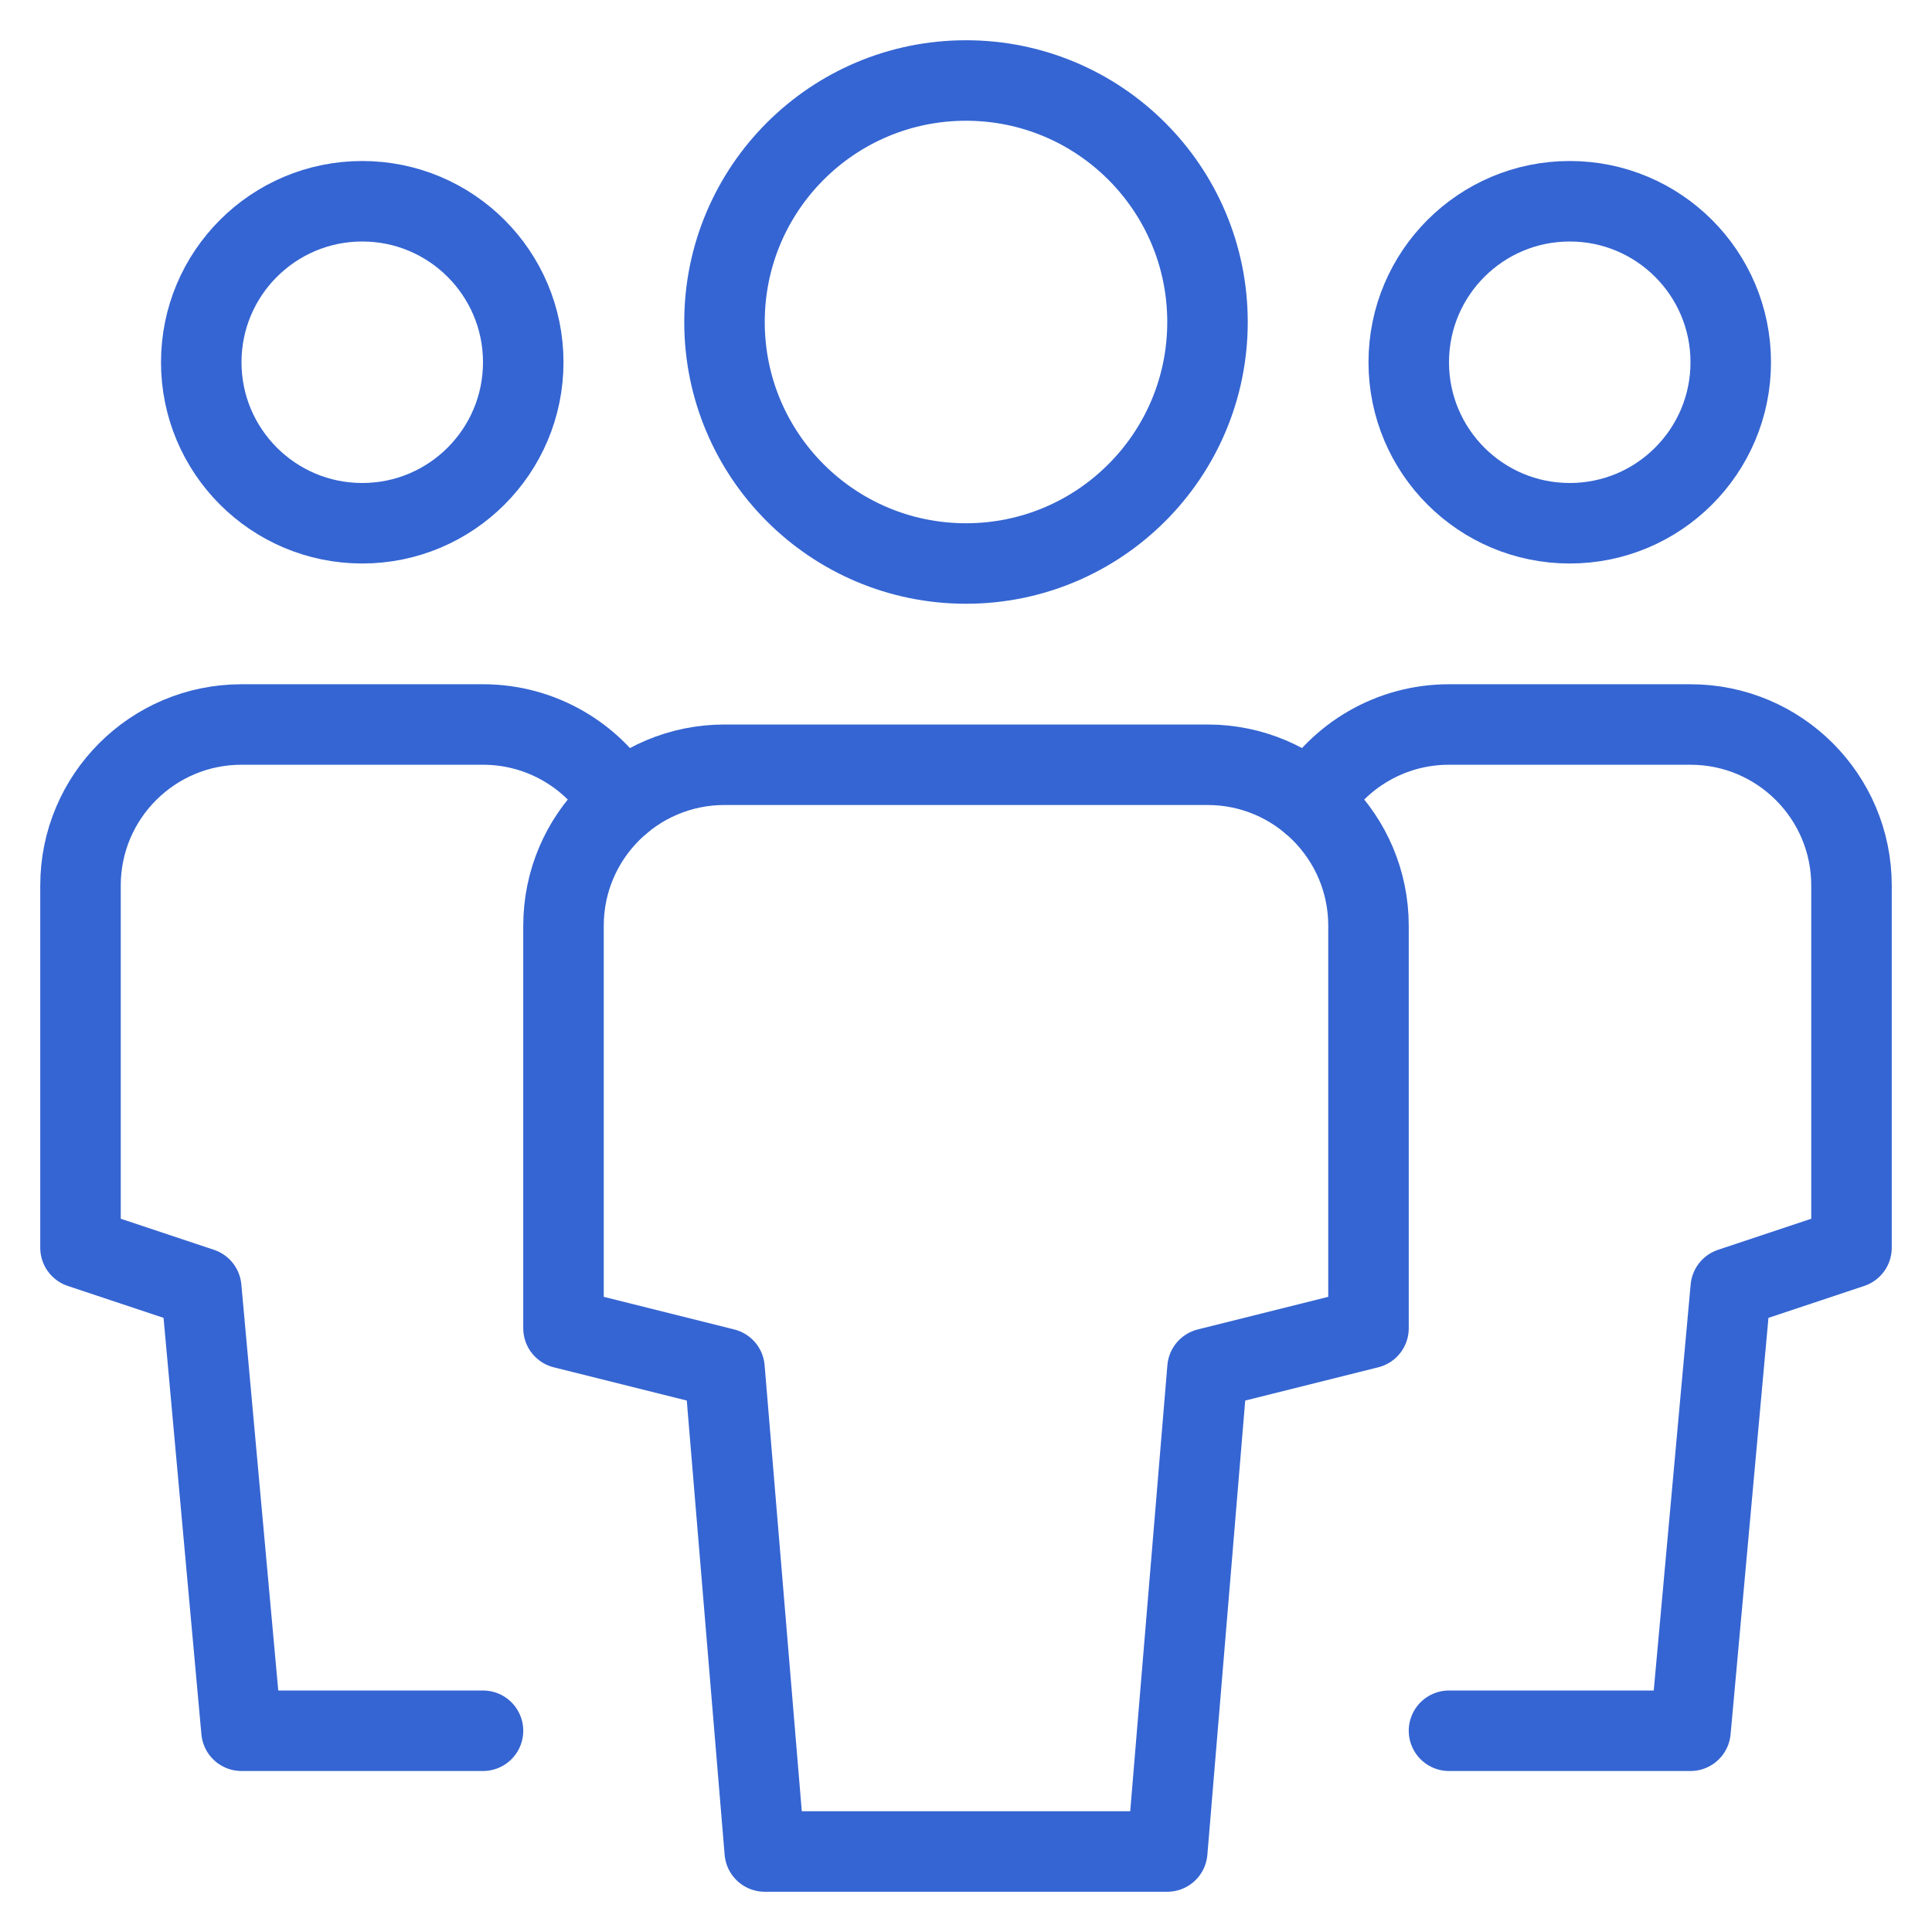 <svg width="48" height="48" viewBox="0 0 48 48" fill="none" xmlns="http://www.w3.org/2000/svg">
<path d="M9 13C6.791 13 5 11.209 5 9C5 6.791 6.791 5 9 5C11.209 5 13 6.791 13 9C13 11.209 11.209 13 9 13Z" stroke="#3565D2" stroke-width="2" stroke-miterlimit="10" stroke-linecap="round" stroke-linejoin="round"/>
<path d="M12 43H6L5 32L2 31V22C2 19.791 3.791 18 6 18H12C13.454 18 14.727 18.777 15.427 19.937" stroke="#3565D2" stroke-width="2" stroke-miterlimit="10" stroke-linecap="round" stroke-linejoin="round"/>
<path d="M39 13C41.209 13 43 11.209 43 9C43 6.791 41.209 5 39 5C36.791 5 35 6.791 35 9C35 11.209 36.791 13 39 13Z" stroke="#3565D2" stroke-width="2" stroke-miterlimit="10" stroke-linecap="round" stroke-linejoin="round"/>
<path d="M36 43H42L43 32L46 31V22C46 19.791 44.209 18 42 18H36C34.546 18 33.273 18.777 32.573 19.937" stroke="#3565D2" stroke-width="2" stroke-miterlimit="10" stroke-linecap="round" stroke-linejoin="round"/>
<path d="M24 14C20.686 14 18 11.314 18 8C18 4.686 20.686 2 24 2C27.314 2 30 4.686 30 8C30 11.314 27.314 14 24 14Z" stroke="#3565D2" stroke-width="2" stroke-miterlimit="10" stroke-linecap="round" stroke-linejoin="round"/>
<path d="M29 46H19L18 34L14 33V23C14 20.791 15.791 19 18 19H30C32.209 19 34 20.791 34 23V33L30 34L29 46Z" stroke="#3565D2" stroke-width="2" stroke-miterlimit="10" stroke-linecap="round" stroke-linejoin="round"/>
</svg>
